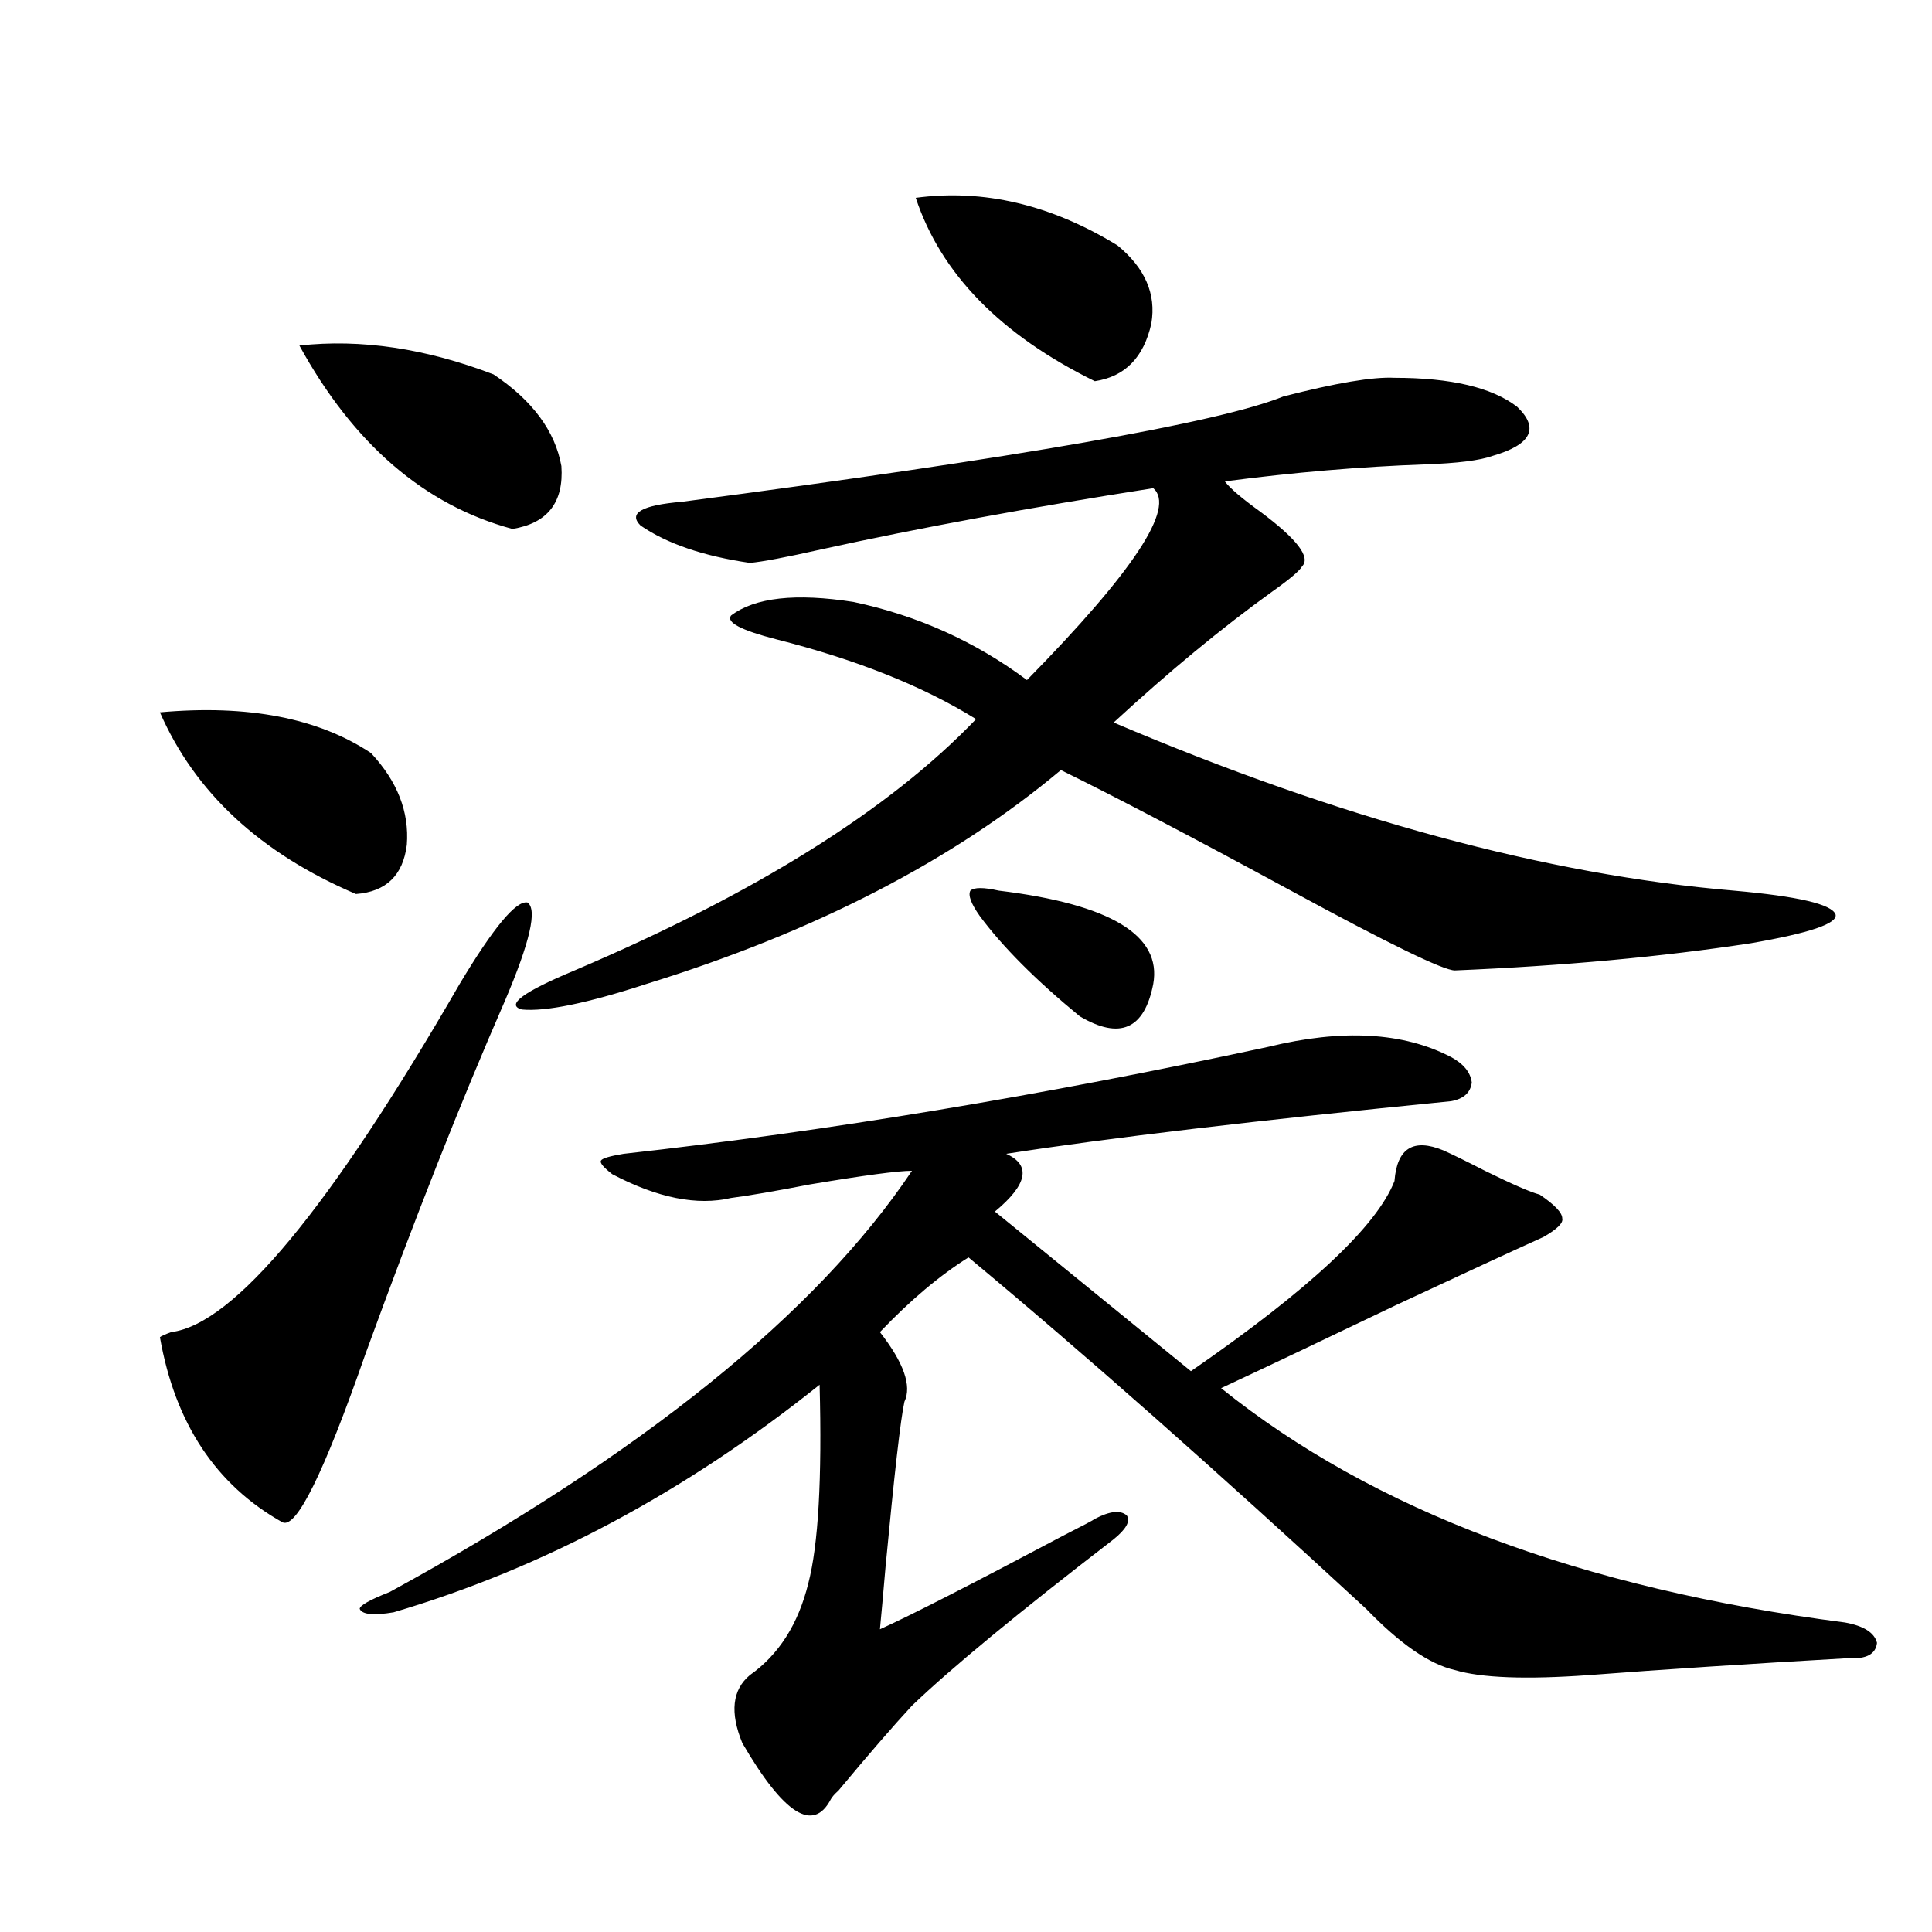 <?xml version="1.0" encoding="utf-8"?>
<!-- Generator: Adobe Illustrator 16.0.0, SVG Export Plug-In . SVG Version: 6.00 Build 0)  -->
<!DOCTYPE svg PUBLIC "-//W3C//DTD SVG 1.1//EN" "http://www.w3.org/Graphics/SVG/1.1/DTD/svg11.dtd">
<svg version="1.1" id="图层_1" xmlns="http://www.w3.org/2000/svg" xmlns:xlink="http://www.w3.org/1999/xlink" x="0px" y="0px"
	 width="1000px" height="1000px" viewBox="0 0 1000 1000" enable-background="new 0 0 1000 1000" xml:space="preserve">
<path d="M82.778,368.699c45.518-4.092,81.949,2.939,109.266,21.094c13.658,14.653,19.832,30.474,18.536,47.461
	c-1.951,15.82-10.731,24.321-26.341,25.488C134.805,441.648,100.979,410.311,82.778,368.699z M261.311,518.113
	c-22.773,52.158-46.828,113.091-72.193,182.813c-21.463,61.523-35.776,90.527-42.926,87.012
	c-34.48-19.336-55.608-51.265-63.413-95.801c0.641-0.576,2.592-1.455,5.854-2.637c32.515-4.092,82.27-64.16,149.265-180.176
	c17.561-29.292,29.268-43.354,35.121-42.188C278.216,470.652,274.313,487.654,261.311,518.113z M154.972,178.855
	c31.859-3.516,65.364,1.47,100.485,14.941c20.152,13.486,31.859,29.307,35.121,47.461c1.296,18.76-7.164,29.595-25.365,32.52
	C219.681,261.473,182.929,229.832,154.972,178.855z M656.423,541.844c38.368-9.365,69.907-7.607,94.632,5.273
	c6.494,3.516,10.076,7.91,10.731,13.184c-0.655,5.273-4.237,8.501-10.731,9.668c-100.82,9.971-177.557,19.048-230.238,27.246
	c13.003,5.864,11.052,15.82-5.854,29.883l101.461,82.617c61.127-42.188,96.248-74.995,105.363-98.438
	c1.296-16.987,9.756-22.261,25.365-15.82c5.198,2.349,12.348,5.864,21.463,10.547c14.299,7.031,23.734,11.138,28.292,12.305
	c7.805,5.273,11.707,9.38,11.707,12.305c0.641,2.349-2.606,5.576-9.756,9.668c-15.609,7.031-40.975,18.76-76.096,35.156
	c-40.334,19.336-70.577,33.701-90.729,43.066c78.688,63.281,186.337,103.711,322.919,121.289
	c9.756,1.758,15.274,5.273,16.585,10.547c-0.655,5.851-5.533,8.487-14.634,7.91c-51.386,2.926-96.263,5.851-134.631,8.789
	c-32.529,2.335-55.608,1.456-69.267-2.637c-13.018-2.938-28.292-13.485-45.853-31.641
	c-78.047-72.07-146.673-132.715-205.849-181.934c-14.969,9.38-30.243,22.275-45.853,38.672
	c12.348,15.82,16.585,27.837,12.683,36.035c-1.951,8.789-5.213,37.217-9.756,85.254c-1.311,15.244-2.286,26.065-2.927,32.52
	c15.609-7.031,47.148-23.14,94.632-48.34c10.396-5.273,15.93-8.198,16.585-8.789c7.805-4.092,13.323-4.683,16.585-1.758
	c1.951,2.939-0.335,7.031-6.829,12.305c-49.435,38.082-84.235,66.797-104.388,86.133c-9.756,10.547-22.438,25.187-38.048,43.945
	c-1.951,1.758-3.262,3.214-3.902,4.395c-9.115,17.578-24.39,7.91-45.853-29.004c-6.509-15.82-5.213-27.548,3.902-35.156
	c14.954-10.547,25.03-26.367,30.243-47.461c5.198-19.912,7.149-54.189,5.854-102.832c-69.602,55.674-143.091,94.922-220.482,117.773
	c-10.411,1.758-16.265,1.168-17.561-1.758c0-1.758,5.198-4.683,15.609-8.789c130.729-71.479,220.803-144.141,270.237-217.969
	c-7.164,0-24.725,2.349-52.682,7.031c-18.216,3.516-31.874,5.864-40.975,7.031c-17.561,4.106-38.048,0-61.462-12.305
	c-4.558-3.516-6.509-5.85-5.854-7.031c0.641-1.167,4.543-2.334,11.707-3.516C428.136,585.501,539.353,567.044,656.423,541.844z
	 M721.787,195.555c29.268,0,50.396,4.985,63.413,14.941c11.707,11.138,7.47,19.639-12.683,25.488
	c-6.509,2.349-18.216,3.818-35.121,4.395c-33.17,1.182-67.65,4.106-103.412,8.789c2.592,3.516,8.78,8.789,18.536,15.82
	c18.856,14.063,26.006,23.442,21.463,28.125c-1.311,2.349-6.509,6.743-15.609,13.184c-26.021,18.76-53.337,41.309-81.949,67.676
	c117.07,49.81,224.05,78.813,320.968,87.012c33.17,2.939,50.73,7.031,52.682,12.305c1.296,4.697-13.338,9.668-43.901,14.941
	c-46.188,7.031-97.238,11.729-153.167,14.063c-5.854,0-34.146-13.76-84.876-41.309c-50.73-27.534-90.409-48.34-119.021-62.402
	c-55.943,46.885-127.481,83.799-214.629,110.742c-30.578,9.971-52.041,14.365-64.389,13.184c-8.46-2.334,0.641-9.077,27.316-20.215
	c93.656-39.839,162.923-83.193,207.8-130.078c-27.316-16.987-61.797-30.762-103.412-41.309
	c-18.216-4.683-26.021-8.789-23.414-12.305c12.348-9.365,33.49-11.714,63.413-7.031c33.17,7.031,63.078,20.518,89.754,40.43
	c55.273-56.25,77.071-89.346,65.364-99.316c-63.748,9.971-120.973,20.518-171.703,31.641c-18.216,4.106-30.578,6.455-37.072,7.031
	c-24.069-3.516-42.926-9.956-56.584-19.336c-6.509-6.44,0.641-10.547,21.463-12.305c174.295-22.852,278.042-41.006,311.212-54.492
	C691.544,198.191,710.721,194.979,721.787,195.555z M473.988,102.391c35.121-4.683,69.907,3.516,104.388,24.609
	c14.299,11.729,20.152,25.2,17.561,40.43c-3.902,17.578-13.658,27.549-29.268,29.883
	C517.89,173.294,486.991,141.653,473.988,102.391z M516.914,460.984c57.88,7.031,84.541,23.154,79.998,48.34
	c-4.558,23.442-17.24,29.004-38.048,16.699c-22.773-18.745-39.999-36.035-51.706-51.855c-4.558-6.44-6.188-10.835-4.878-13.184
	C504.231,459.227,509.109,459.227,516.914,460.984z"/>
</svg>
